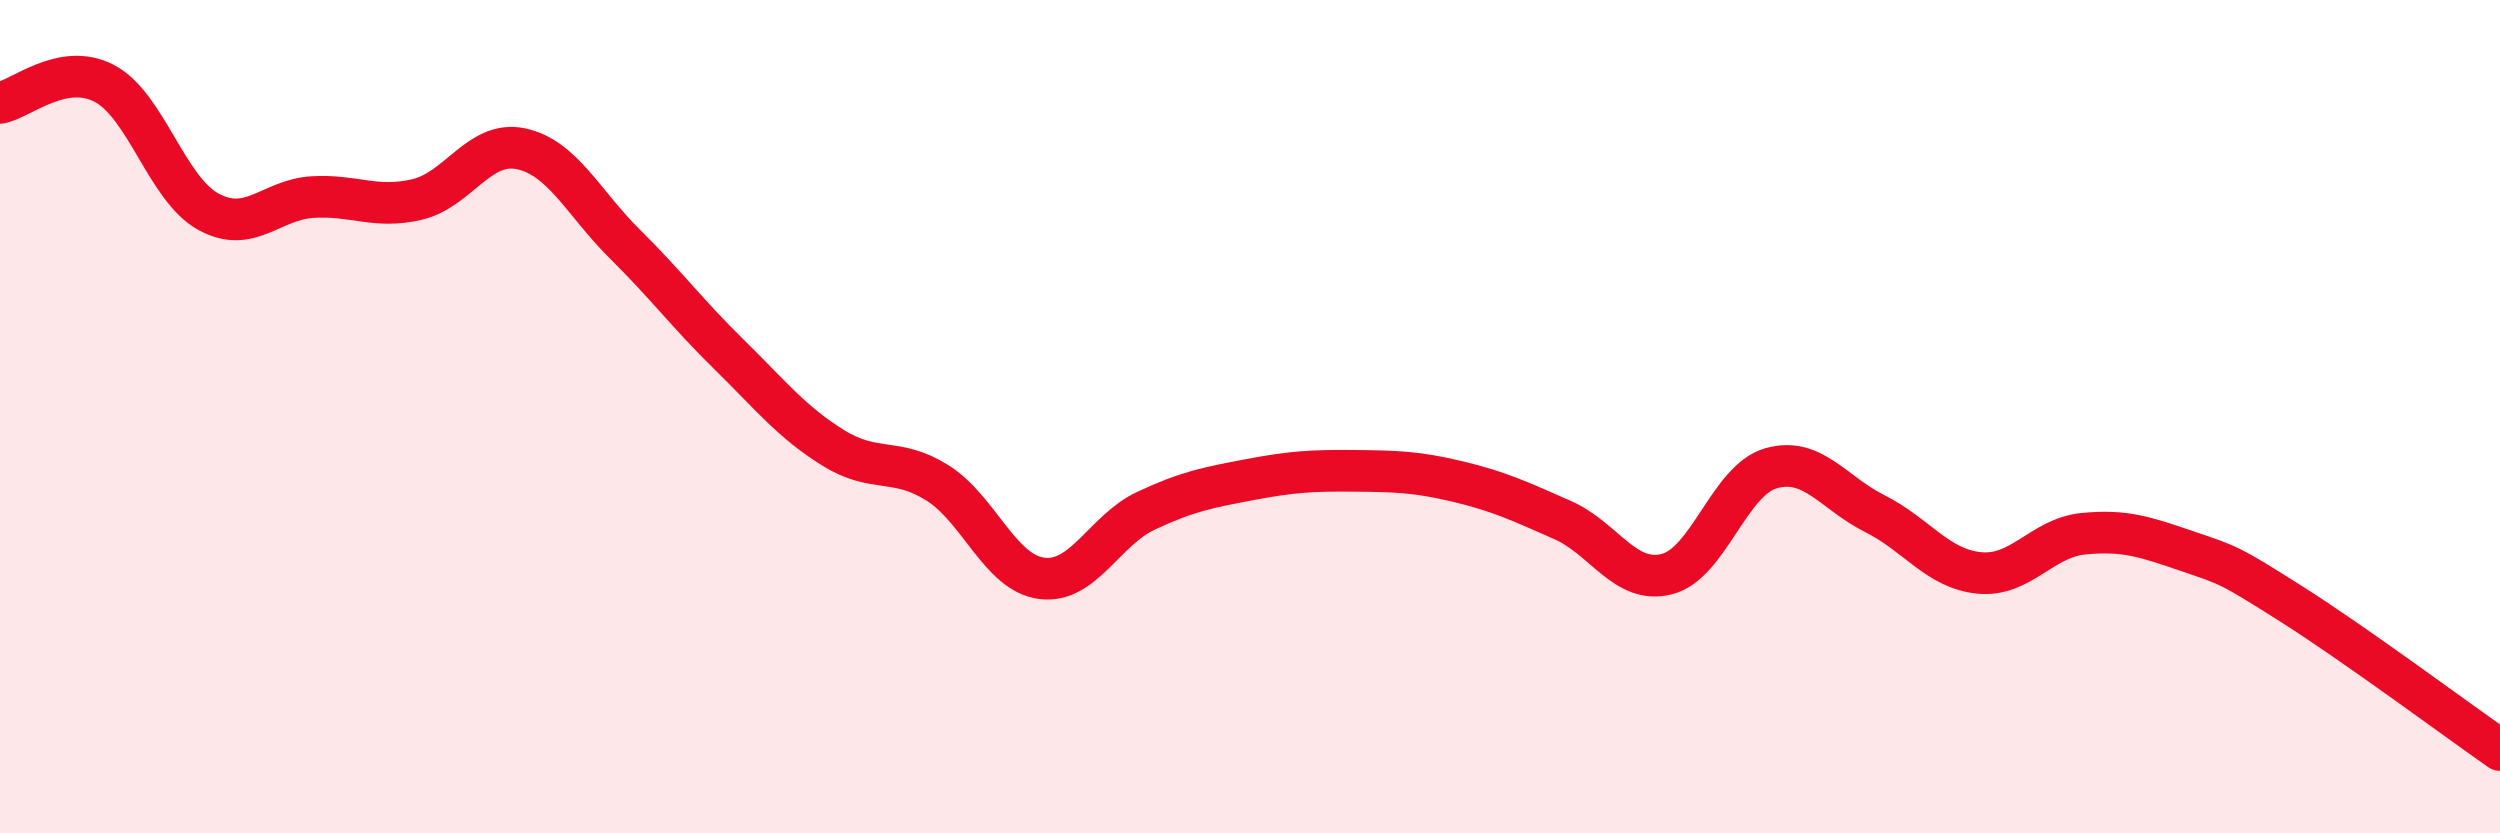 
    <svg width="60" height="20" viewBox="0 0 60 20" xmlns="http://www.w3.org/2000/svg">
      <path
        d="M 0,2.47 C 0.5,2.38 1.5,1.48 2.5,2 C 3.5,2.52 4,4.53 5,5.08 C 6,5.63 6.5,4.79 7.5,4.73 C 8.5,4.67 9,5.02 10,4.79 C 11,4.56 11.5,3.36 12.5,3.57 C 13.5,3.78 14,4.87 15,5.86 C 16,6.85 16.5,7.53 17.5,8.51 C 18.5,9.49 19,10.13 20,10.75 C 21,11.37 21.5,10.96 22.5,11.59 C 23.5,12.22 24,13.75 25,13.88 C 26,14.01 26.5,12.73 27.5,12.26 C 28.5,11.79 29,11.7 30,11.51 C 31,11.32 31.5,11.29 32.5,11.3 C 33.5,11.31 34,11.32 35,11.56 C 36,11.8 36.5,12.04 37.5,12.48 C 38.5,12.92 39,14.03 40,13.78 C 41,13.53 41.5,11.53 42.5,11.24 C 43.5,10.95 44,11.83 45,12.33 C 46,12.83 46.5,13.65 47.5,13.75 C 48.5,13.85 49,12.91 50,12.81 C 51,12.71 51.5,12.89 52.5,13.23 C 53.5,13.57 53.5,13.55 55,14.5 C 56.5,15.45 59,17.3 60,18L60 20L0 20Z"
        fill="#EB0A25"
        opacity="0.1"
        stroke-linecap="round"
        stroke-linejoin="round"
      />
      <path
        d="M 0,2.47 C 0.5,2.38 1.5,1.48 2.5,2 C 3.5,2.52 4,4.53 5,5.08 C 6,5.63 6.5,4.79 7.5,4.73 C 8.5,4.67 9,5.02 10,4.79 C 11,4.56 11.5,3.36 12.5,3.57 C 13.5,3.78 14,4.87 15,5.86 C 16,6.85 16.5,7.53 17.5,8.51 C 18.5,9.49 19,10.13 20,10.75 C 21,11.37 21.5,10.96 22.5,11.59 C 23.5,12.22 24,13.75 25,13.88 C 26,14.01 26.5,12.73 27.5,12.26 C 28.5,11.79 29,11.7 30,11.51 C 31,11.32 31.5,11.29 32.5,11.3 C 33.5,11.31 34,11.32 35,11.56 C 36,11.8 36.5,12.04 37.5,12.48 C 38.5,12.92 39,14.03 40,13.78 C 41,13.53 41.5,11.53 42.5,11.24 C 43.5,10.95 44,11.83 45,12.33 C 46,12.83 46.5,13.65 47.5,13.75 C 48.5,13.85 49,12.91 50,12.81 C 51,12.71 51.5,12.89 52.5,13.23 C 53.5,13.57 53.5,13.55 55,14.5 C 56.5,15.45 59,17.3 60,18"
        stroke="#EB0A25"
        stroke-width="1"
        fill="none"
        stroke-linecap="round"
        stroke-linejoin="round"
      />
    </svg>
  